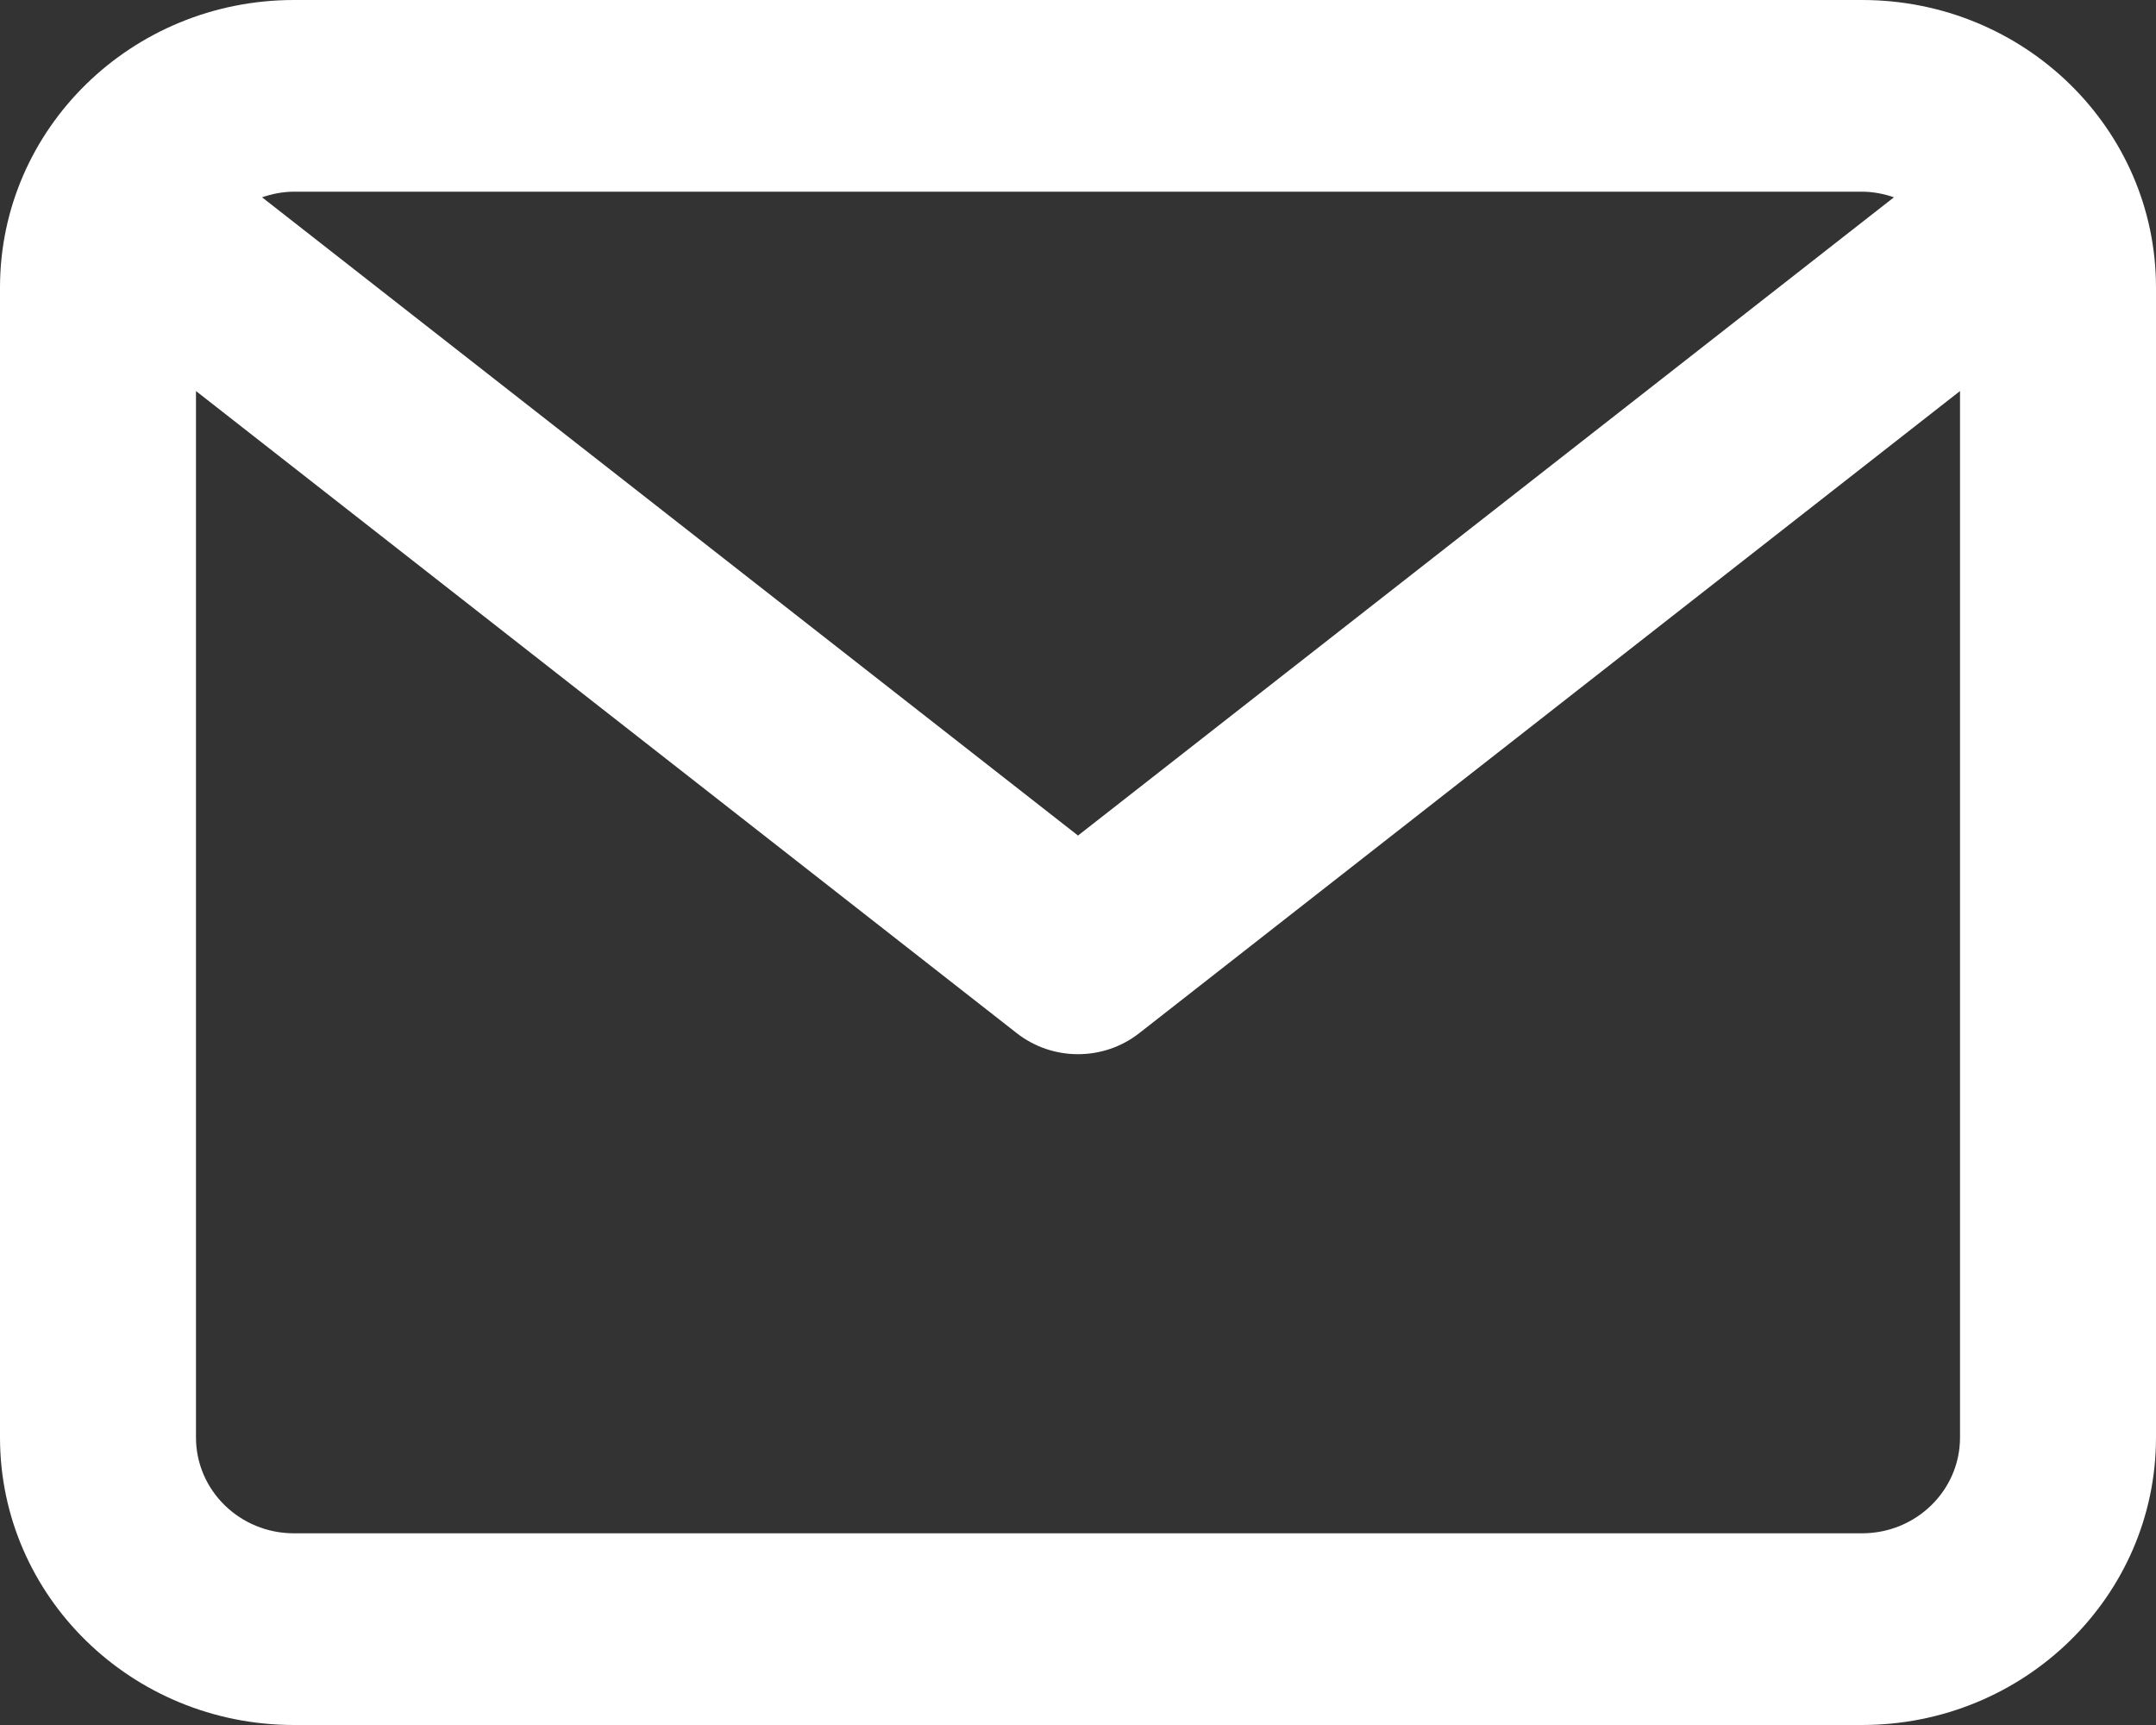 <svg width="20" height="16" viewBox="0 0 20 16" fill="none" xmlns="http://www.w3.org/2000/svg">
<rect x="0" y="0" width="20" height="16" fill="#333333" stroke="none"/>
<path fill-rule="evenodd" clip-rule="evenodd" d="M17.273 0H2.727C1.221 0 0 1.194 0 2.667V13.333C0 14.806 1.221 16 2.727 16H17.273C18.779 16 20 14.806 20 13.333V2.667C20 1.194 18.779 0 17.273 0ZM17.273 1.778C17.377 1.778 17.476 1.798 17.569 1.83L10 7.75L2.431 1.83C2.525 1.798 2.623 1.778 2.727 1.778H17.273ZM2.727 14.222H17.273C17.775 14.222 18.182 13.824 18.182 13.333V3.627L10.568 9.583C10.402 9.713 10.201 9.778 10 9.778C9.799 9.778 9.598 9.713 9.432 9.583L1.818 3.627V13.333C1.818 13.824 2.225 14.222 2.727 14.222Z" fill="white"/>
</svg>
